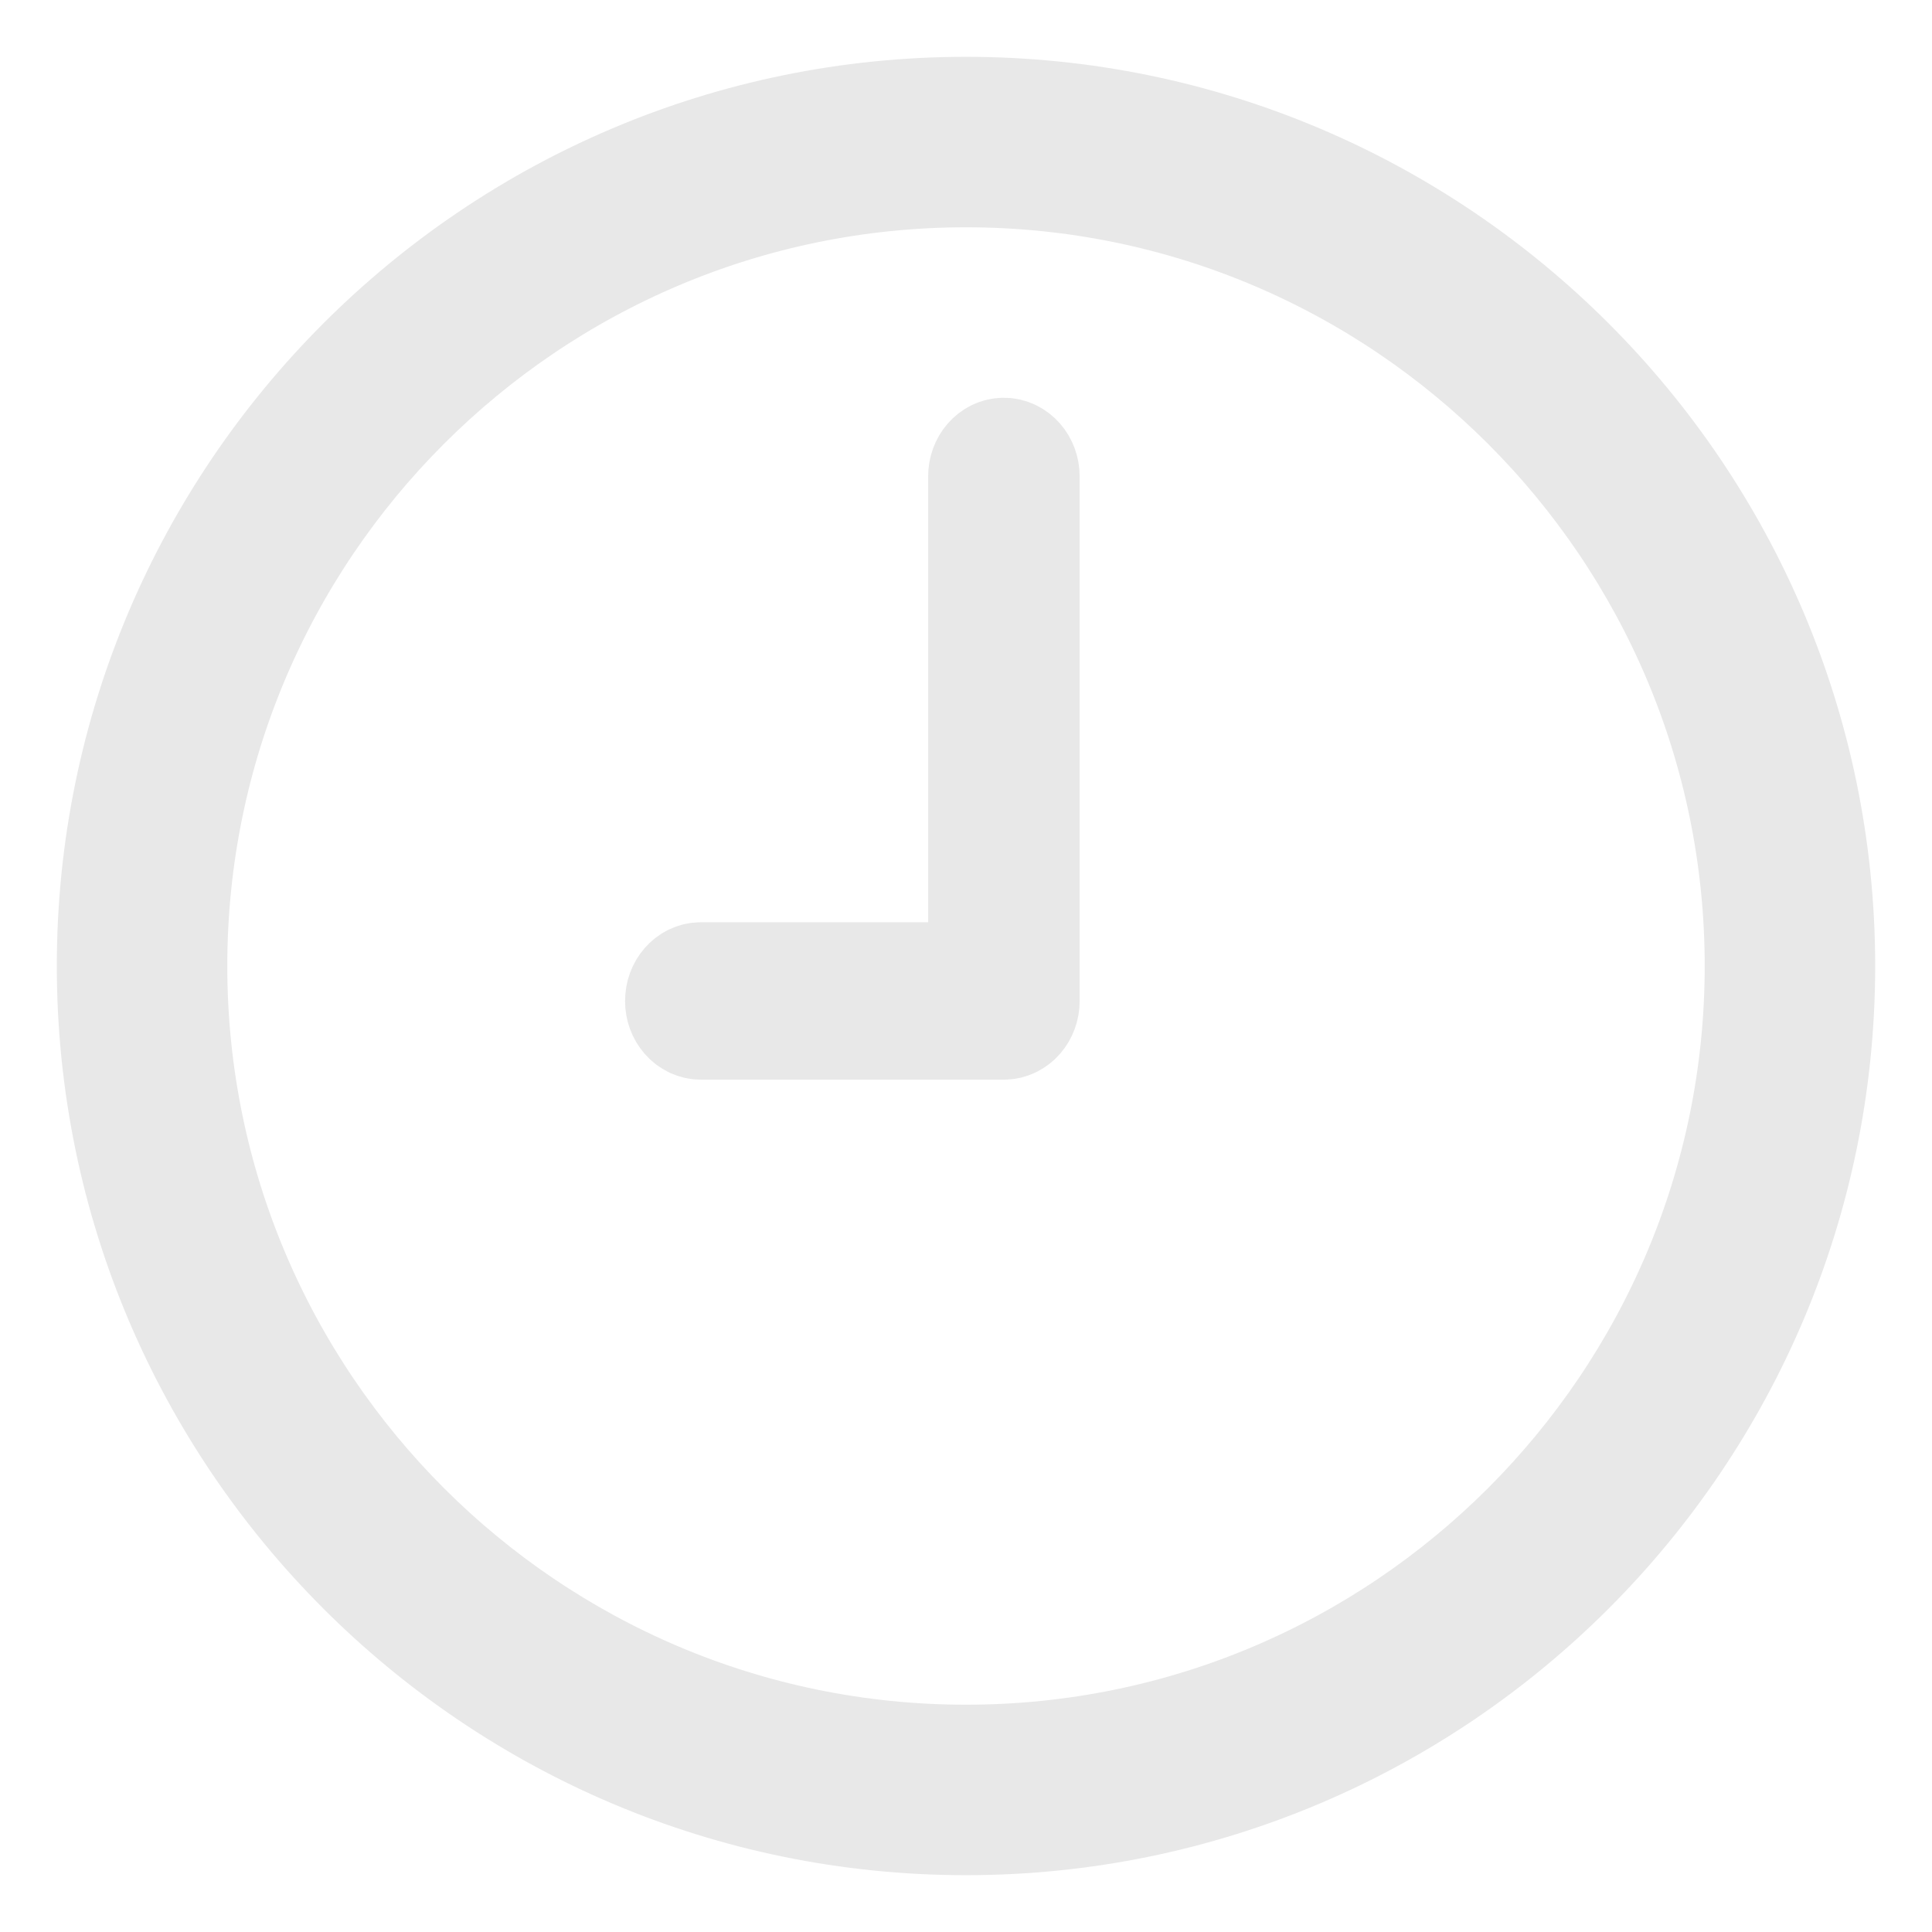 <svg width="17" height="17" viewBox="0 0 17 17" fill="none" xmlns="http://www.w3.org/2000/svg">
<path d="M8.5 1C4.364 1 1 4.364 1 8.5C1 12.636 4.364 16 8.5 16C12.636 16 16 12.636 16 8.5C16 4.364 12.636 1 8.5 1ZM8.5 15.5C4.64 15.5 1.5 12.36 1.5 8.5C1.5 4.64 4.64 1.5 8.5 1.5C12.36 1.5 15.5 4.64 15.5 8.5C15.5 12.36 12.36 15.5 8.5 15.5Z" fill="#E8E8E8" stroke="#E8E8E8"/>
<path d="M8.833 4C8.741 4 8.667 4.086 8.667 4.192V8.615H6.167C6.075 8.615 6 8.701 6 8.808C6 8.914 6.075 9 6.167 9H8.833C8.925 9 9 8.914 9 8.808V4.192C9 4.086 8.925 4 8.833 4Z" fill="#E8E8E8" stroke="#E8E8E8"/>
</svg>
